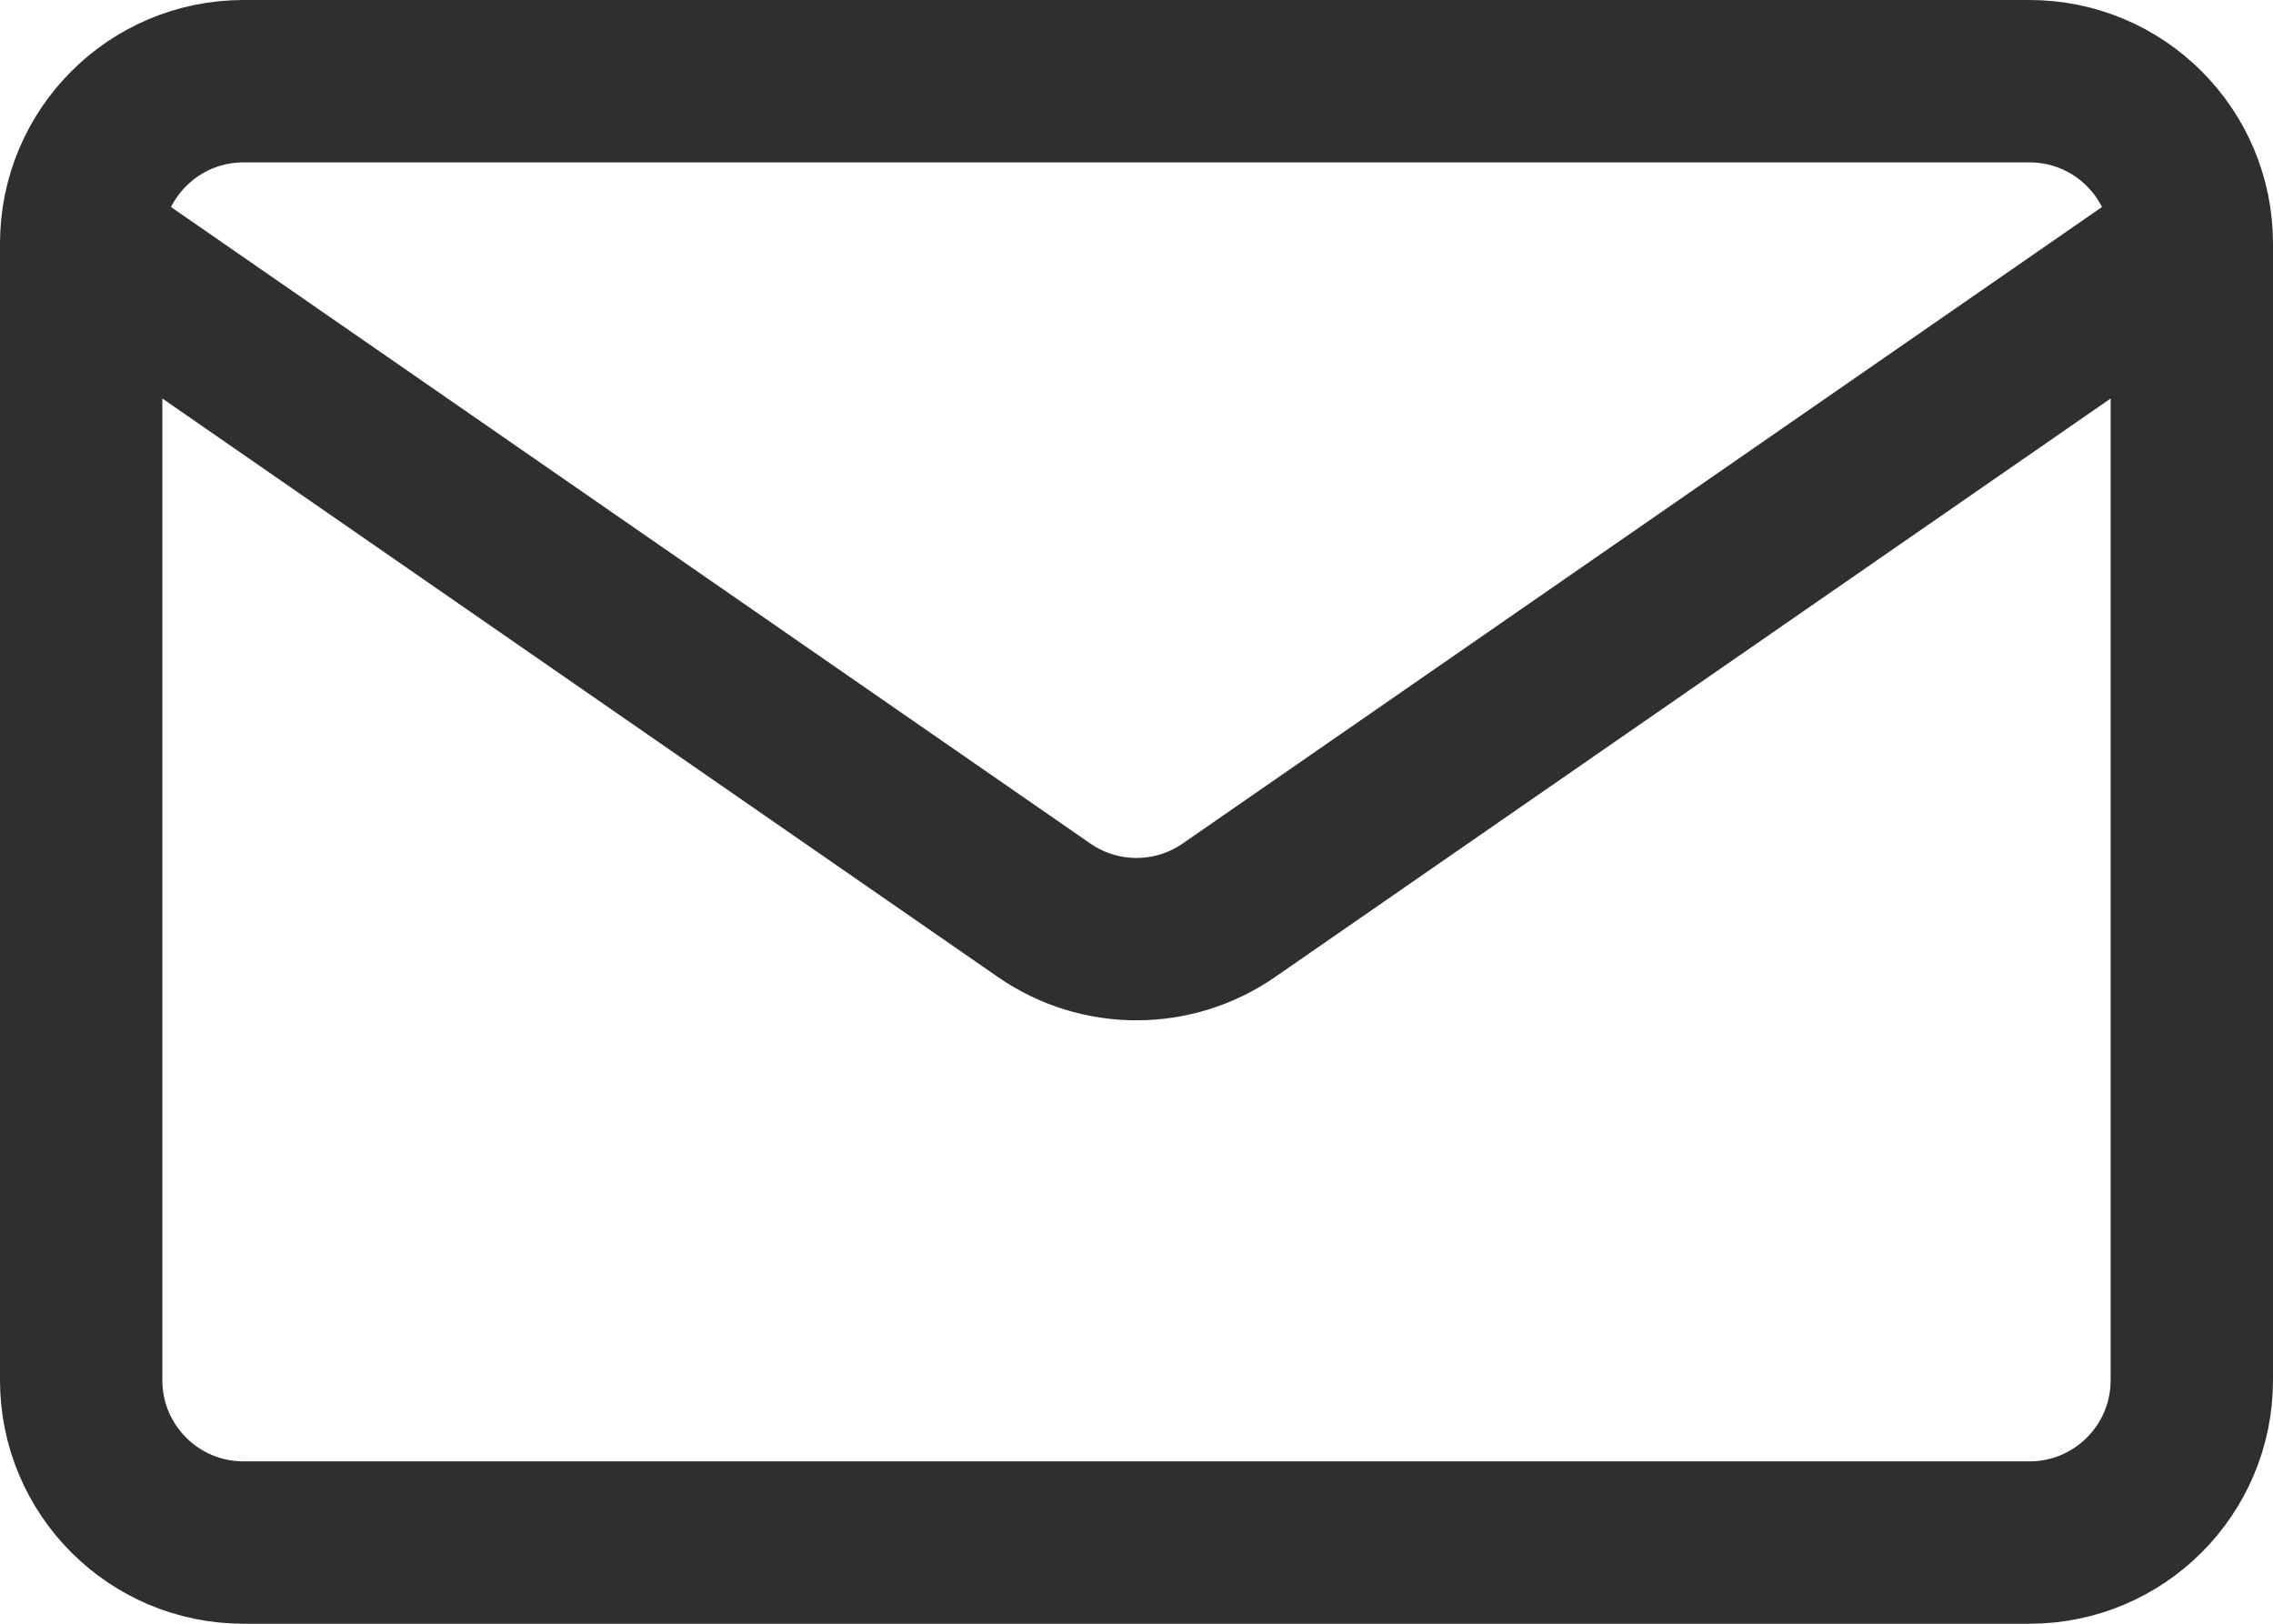 <svg width="28" height="20" viewBox="0 0 28 20" fill="none" xmlns="http://www.w3.org/2000/svg">
<path d="M27 3V17C27 18.105 26.105 19 25 19H3C1.895 19 1 18.105 1 17V3M27 3C27 1.895 26.105 1 25 1H3C1.895 1 1 1.895 1 3M27 3L15.138 11.212C14.454 11.686 13.546 11.686 12.862 11.212L1 3" stroke="#2F2F2F" stroke-width="2" stroke-linecap="round" stroke-linejoin="round"/>
</svg>
